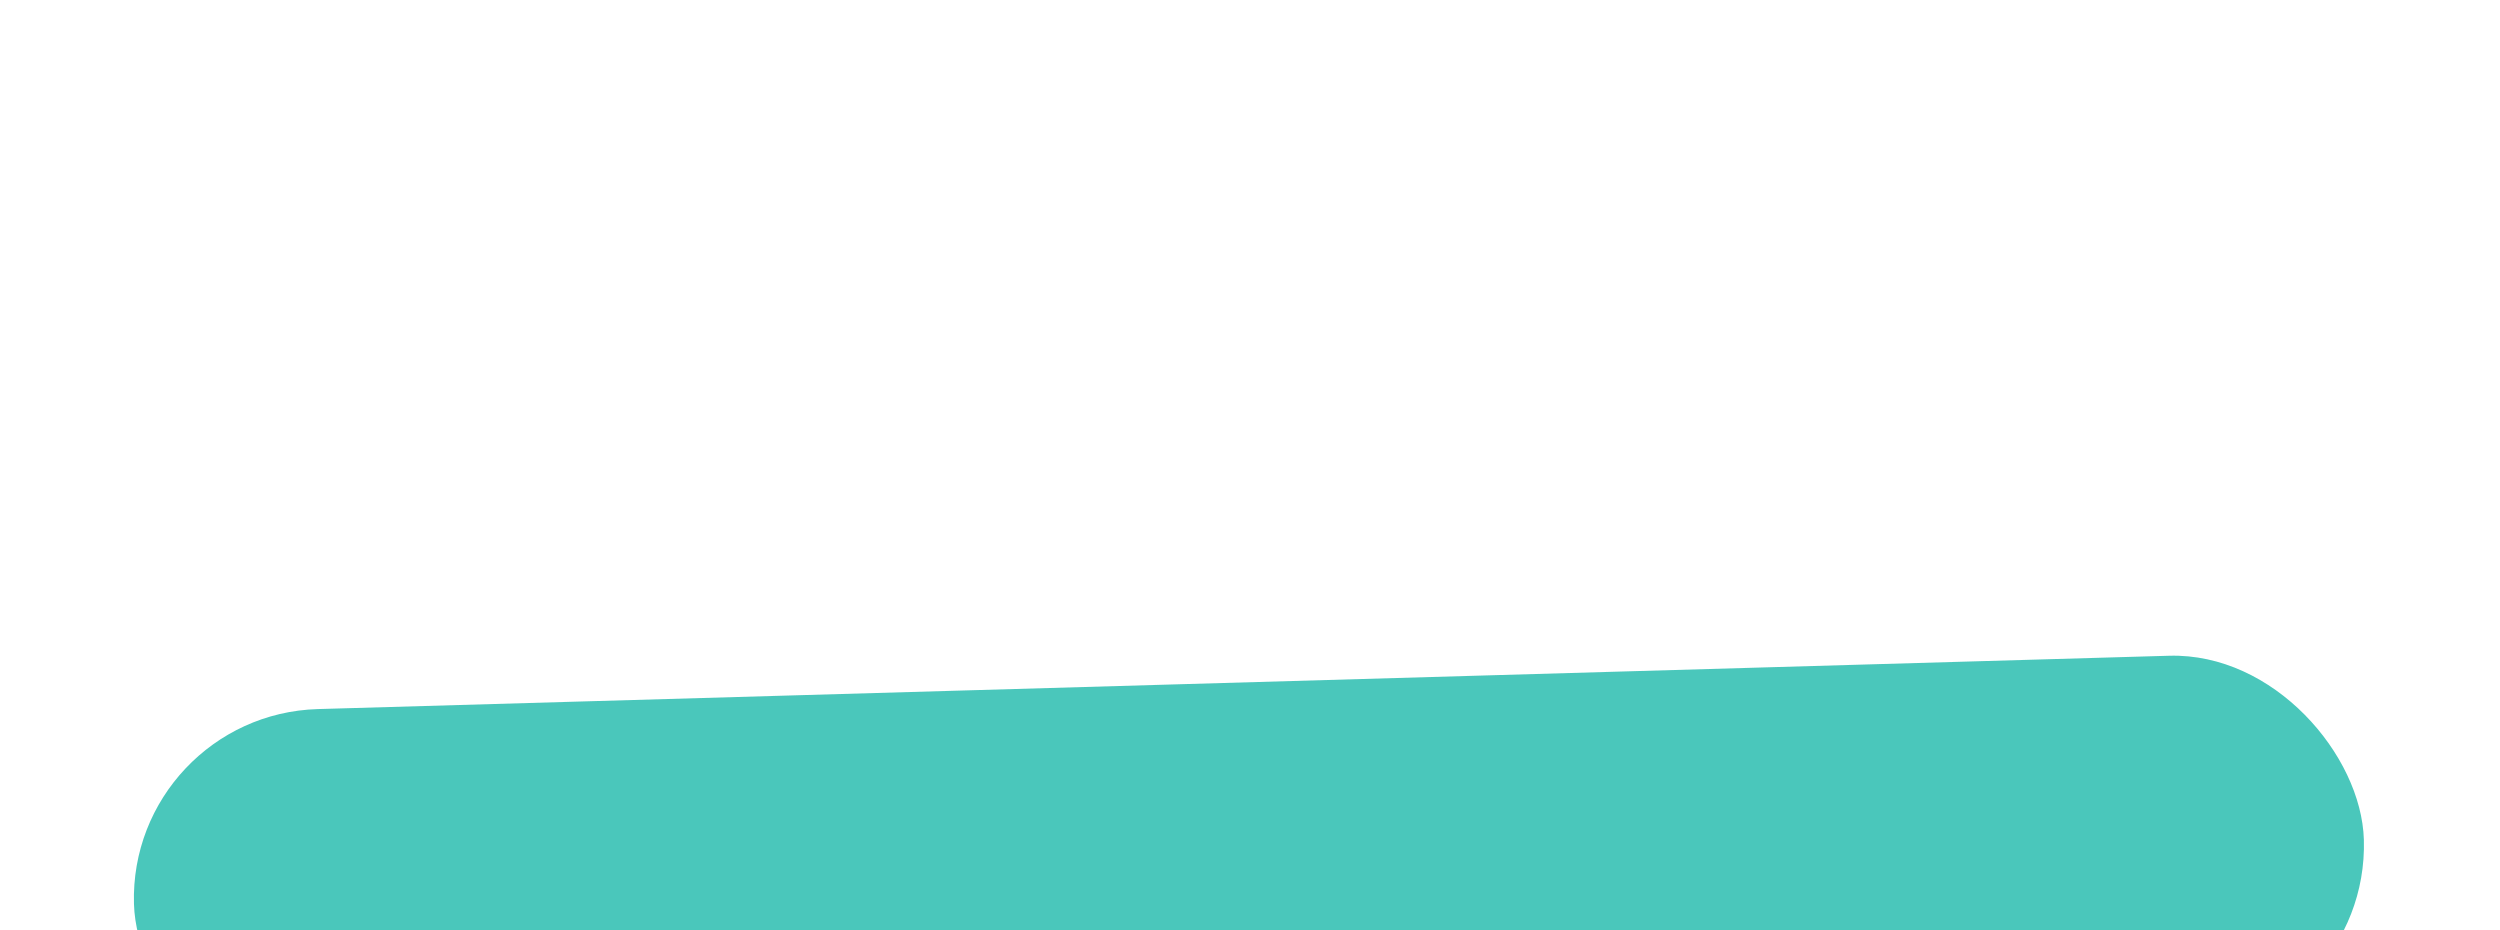 <?xml version="1.0" encoding="UTF-8"?> <svg xmlns="http://www.w3.org/2000/svg" width="516" height="192" viewBox="0 0 516 192" fill="none"> <g filter="url(#filter0_dddd_7_1861)"> <rect x="26.524" y="17.701" width="460.444" height="78.222" rx="39.111" transform="rotate(-1.65 26.524 17.701)" fill="#4AC7BB"></rect> </g> <defs> <filter id="filter0_dddd_7_1861" x="0.078" y="0.221" width="515.398" height="191.449" filterUnits="userSpaceOnUse" color-interpolation-filters="sRGB"> <feFlood flood-opacity="0" result="BackgroundImageFix"></feFlood> <feColorMatrix in="SourceAlpha" type="matrix" values="0 0 0 0 0 0 0 0 0 0 0 0 0 0 0 0 0 0 127 0" result="hardAlpha"></feColorMatrix> <feOffset dy="4.444"></feOffset> <feGaussianBlur stdDeviation="4.889"></feGaussianBlur> <feColorMatrix type="matrix" values="0 0 0 0 0 0 0 0 0 0 0 0 0 0 0 0 0 0 0.2 0"></feColorMatrix> <feBlend mode="normal" in2="BackgroundImageFix" result="effect1_dropShadow_7_1861"></feBlend> <feColorMatrix in="SourceAlpha" type="matrix" values="0 0 0 0 0 0 0 0 0 0 0 0 0 0 0 0 0 0 127 0" result="hardAlpha"></feColorMatrix> <feOffset dy="16.889"></feOffset> <feGaussianBlur stdDeviation="8.444"></feGaussianBlur> <feColorMatrix type="matrix" values="0 0 0 0 0 0 0 0 0 0 0 0 0 0 0 0 0 0 0.17 0"></feColorMatrix> <feBlend mode="normal" in2="effect1_dropShadow_7_1861" result="effect2_dropShadow_7_1861"></feBlend> <feColorMatrix in="SourceAlpha" type="matrix" values="0 0 0 0 0 0 0 0 0 0 0 0 0 0 0 0 0 0 127 0" result="hardAlpha"></feColorMatrix> <feOffset dy="39.111"></feOffset> <feGaussianBlur stdDeviation="11.556"></feGaussianBlur> <feColorMatrix type="matrix" values="0 0 0 0 0 0 0 0 0 0 0 0 0 0 0 0 0 0 0.1 0"></feColorMatrix> <feBlend mode="normal" in2="effect2_dropShadow_7_1861" result="effect3_dropShadow_7_1861"></feBlend> <feColorMatrix in="SourceAlpha" type="matrix" values="0 0 0 0 0 0 0 0 0 0 0 0 0 0 0 0 0 0 127 0" result="hardAlpha"></feColorMatrix> <feOffset dy="69.333"></feOffset> <feGaussianBlur stdDeviation="13.778"></feGaussianBlur> <feColorMatrix type="matrix" values="0 0 0 0 0 0 0 0 0 0 0 0 0 0 0 0 0 0 0.03 0"></feColorMatrix> <feBlend mode="normal" in2="effect3_dropShadow_7_1861" result="effect4_dropShadow_7_1861"></feBlend> <feBlend mode="normal" in="SourceGraphic" in2="effect4_dropShadow_7_1861" result="shape"></feBlend> </filter> </defs> </svg> 